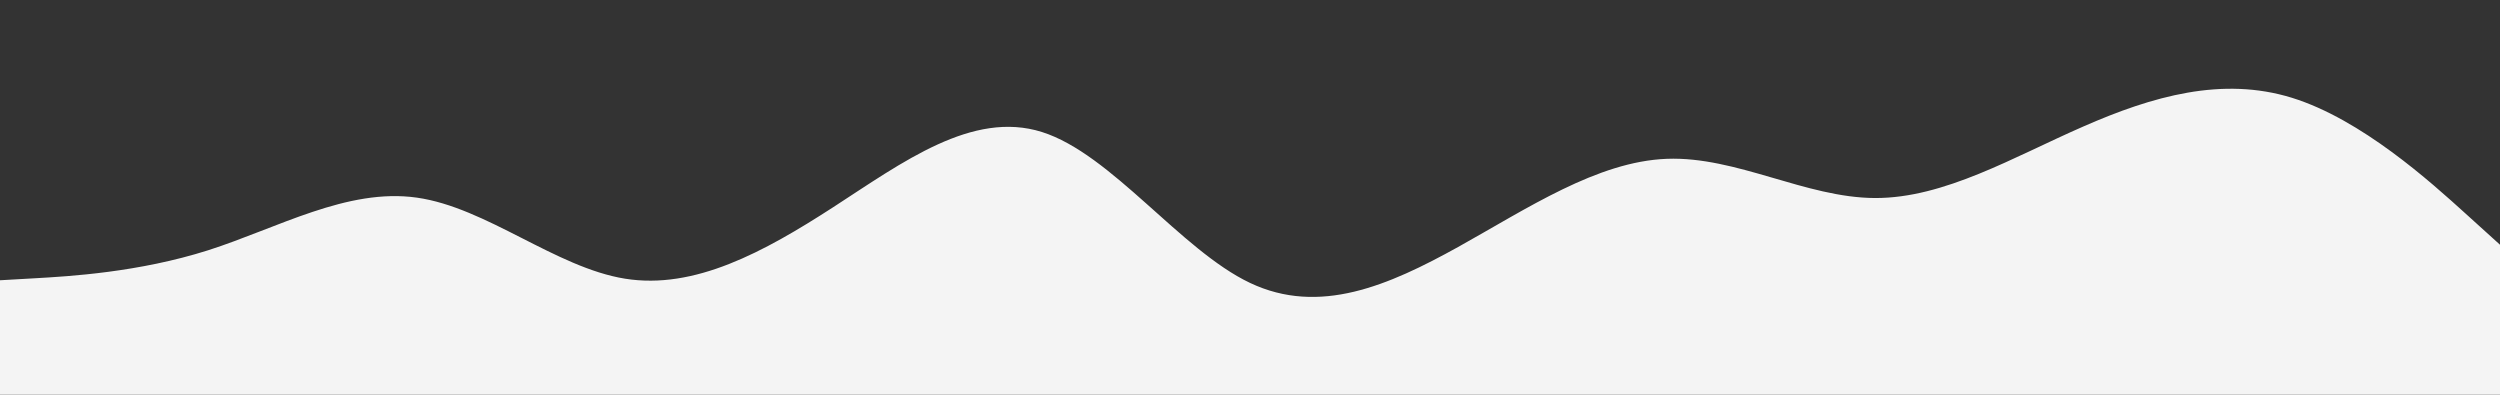 <svg id="visual" viewBox="0 0 1900 300" width="1900" height="300" xmlns="http://www.w3.org/2000/svg" xmlns:xlink="http://www.w3.org/1999/xlink" version="1.1"><rect x="0" y="0" width="1900" height="300" fill="#333333" stroke="none"/><path d="M0 213L26.3 211.5C52.7 210 105.3 207 158.2 190.2C211 173.3 264 142.7 316.8 150.2C369.7 157.7 422.3 203.3 475 211.8C527.7 220.3 580.3 191.7 633.2 157.5C686 123.3 739 83.7 791.8 100.3C844.7 117 897.3 190 950 215C1002.7 240 1055.3 217 1108.2 187.7C1161 158.3 1214 122.7 1266.8 120.7C1319.7 118.7 1372.3 150.3 1425 150.5C1477.7 150.7 1530.3 119.3 1583.2 96.2C1636 73 1689 58 1741.8 74.3C1794.7 90.7 1847.3 138.3 1873.7 162.2L1900 186L1900 301L1873.7 301C1847.3 301 1794.7 301 1741.8 301C1689 301 1636 301 1583.2 301C1530.3 301 1477.7 301 1425 301C1372.3 301 1319.7 301 1266.8 301C1214 301 1161 301 1108.2 301C1055.3 301 1002.7 301 950 301C897.3 301 844.7 301 791.8 301C739 301 686 301 633.2 301C580.3 301 527.7 301 475 301C422.3 301 369.7 301 316.8 301C264 301 211 301 158.2 301C105.3 301 52.7 301 26.3 301L0 301Z" fill="#F4F4F4" stroke-linecap="round" stroke-linejoin="miter"></path></svg>